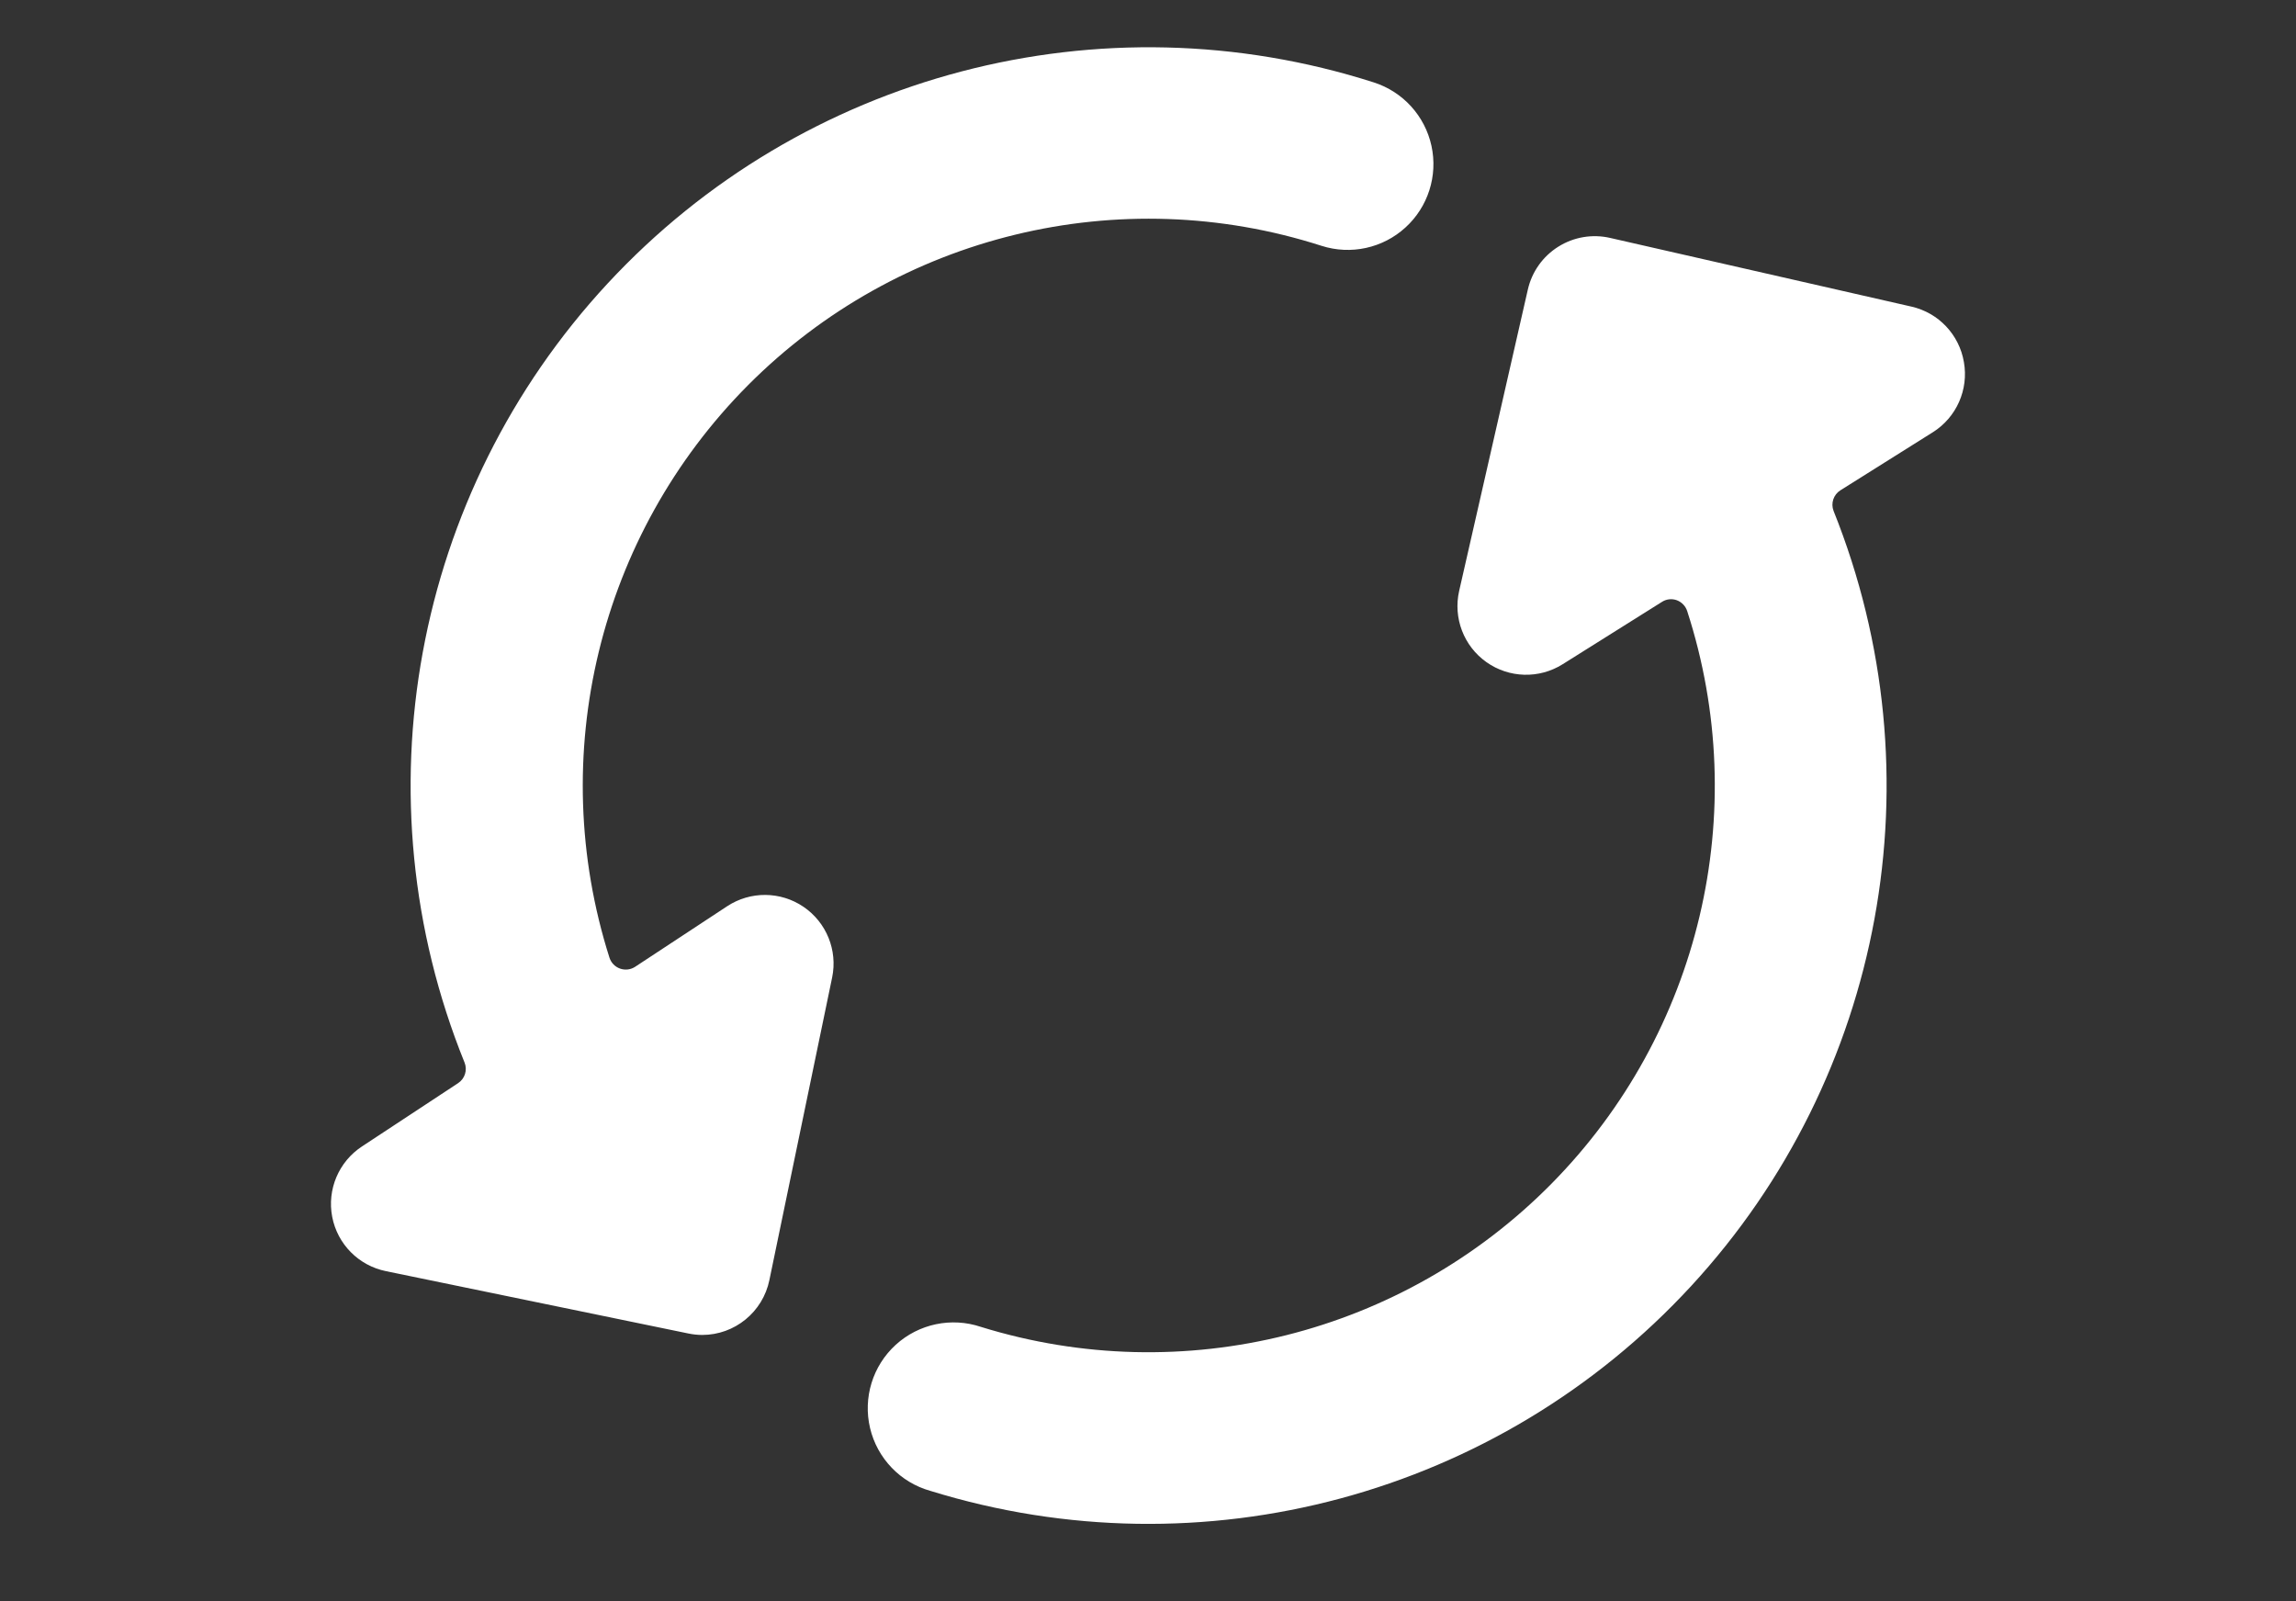 <?xml version="1.0" encoding="UTF-8"?>
<svg width="76px" height="53px" viewBox="0 0 76 53" version="1.1" xmlns="http://www.w3.org/2000/svg" xmlns:xlink="http://www.w3.org/1999/xlink">
    <rect x="0" y="0" width="76" height="53" fill="#333333" stroke="none"/>
    <!-- Generator: Sketch 60.1 (88133) - https://sketch.com -->
    <title>icon/counteroffers</title>
    <desc>Created with Sketch.</desc>
    <g id="icon/counteroffers" stroke="none" stroke-width="1" fill="none" fill-rule="evenodd">
        <path d="M51.582,8.164 C52.093,7.843 52.712,7.739 53.3,7.875 L53.3,7.875 L63.273,10.148 C64.168,10.352 64.853,11.076 65.007,11.982 C65.169,12.893 64.763,13.812 63.98,14.305 L63.98,14.305 L60.92,16.227 C60.691,16.371 60.595,16.657 60.693,16.909 C64.199,25.653 62.366,35.634 55.981,42.561 C49.596,49.488 39.798,52.127 30.798,49.343 C29.803,49.065 29.038,48.268 28.8,47.264 C28.562,46.259 28.887,45.204 29.65,44.508 C30.414,43.812 31.494,43.586 32.473,43.916 C39.16,45.985 46.442,44.156 51.359,39.173 C56.275,34.19 58.006,26.884 55.848,20.225 C55.794,20.058 55.665,19.924 55.5,19.864 C55.334,19.805 55.151,19.828 55.005,19.925 L55.005,19.925 L51.725,21.984 C50.947,22.473 49.951,22.445 49.201,21.913 C48.451,21.382 48.096,20.451 48.3,19.555 L48.3,19.555 L50.573,9.584 C50.707,8.995 51.07,8.484 51.582,8.164 Z M20.114,9.381 C26.561,2.432 36.445,-0.161 45.473,2.727 C46.439,3.036 47.167,3.836 47.383,4.827 C47.599,5.819 47.27,6.85 46.519,7.532 C45.769,8.215 44.712,8.445 43.745,8.136 C37.056,5.986 29.726,7.766 24.766,12.743 C19.821,17.709 18.051,25.014 20.173,31.693 C20.227,31.863 20.357,31.998 20.525,32.057 C20.693,32.116 20.879,32.094 21.027,31.995 L21.027,31.995 L24.07,29.993 C24.838,29.488 25.835,29.495 26.595,30.011 C27.356,30.527 27.731,31.45 27.545,32.35 L27.545,32.35 L25.468,42.364 C25.252,43.421 24.322,44.181 23.243,44.182 C23.09,44.181 22.938,44.165 22.789,44.134 L22.789,44.134 L12.773,42.07 C11.871,41.886 11.169,41.176 10.996,40.272 C10.823,39.367 11.212,38.448 11.982,37.943 L11.982,37.943 L15.164,35.848 C15.388,35.7 15.478,35.415 15.377,35.166 C11.821,26.38 13.668,16.329 20.114,9.381 Z" id="Combined-Shape" fill="#FFFFFF" fill-rule="nonzero"></path>
    </g>
</svg>
